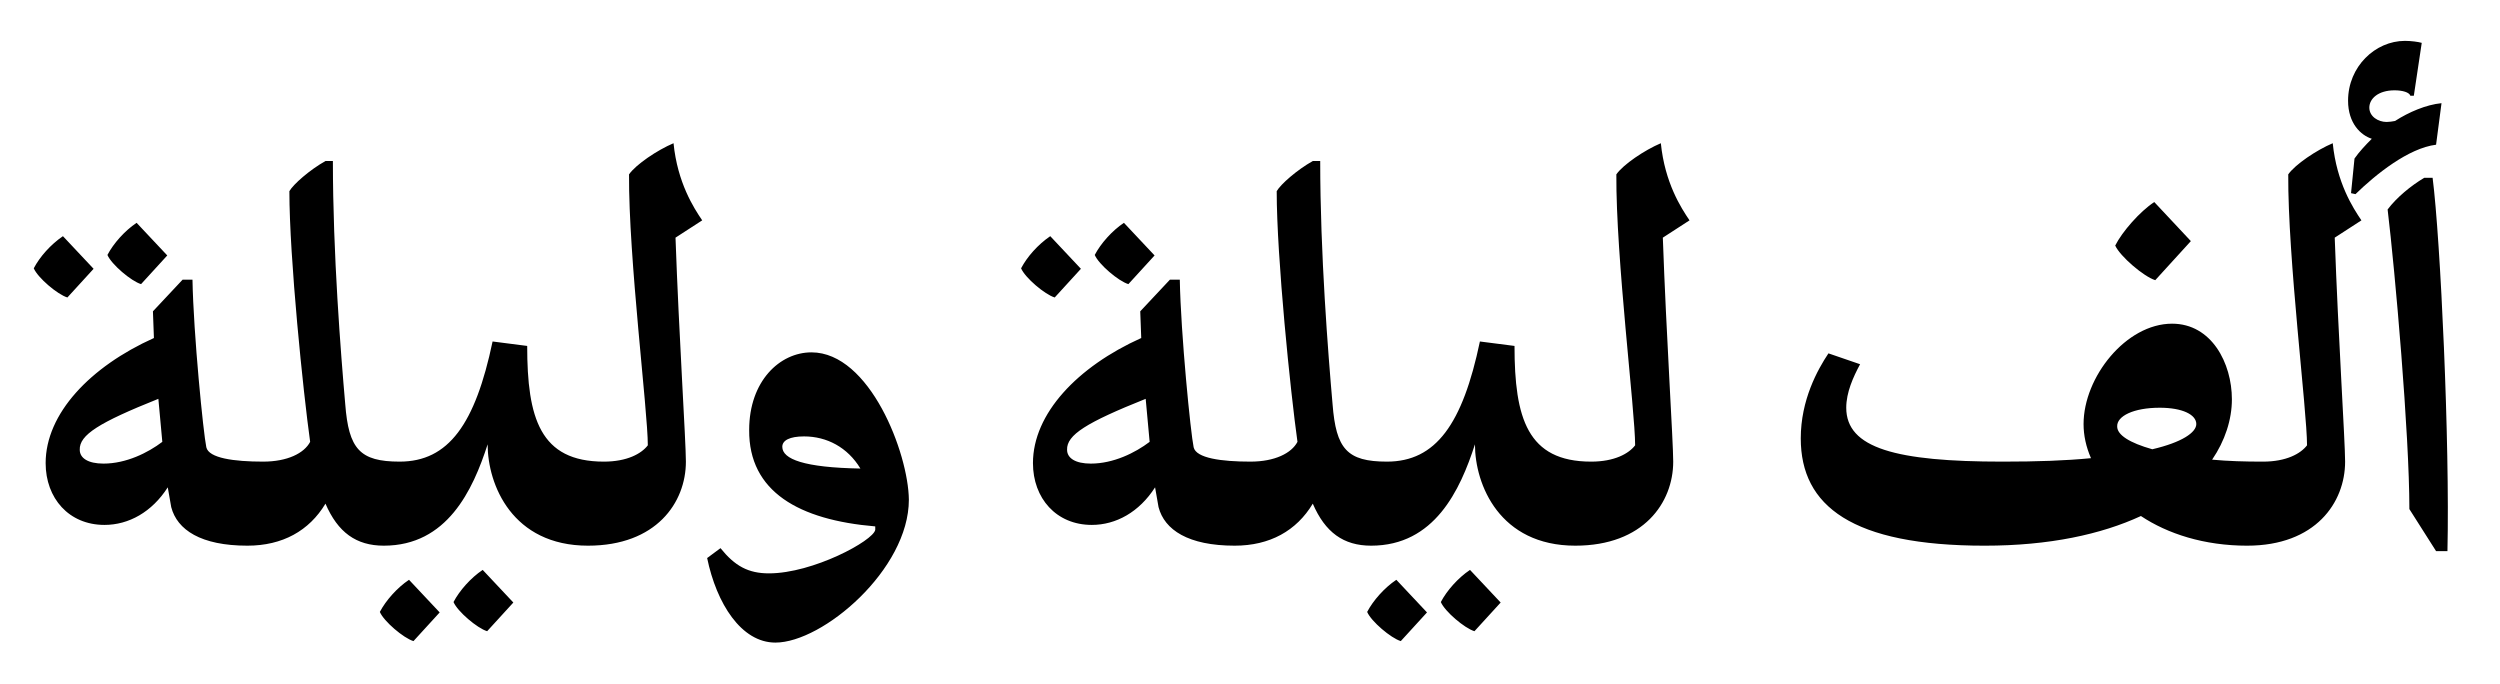 <?xml version="1.0" encoding="utf-8"?>
<!-- Generator: Adobe Illustrator 16.0.0, SVG Export Plug-In . SVG Version: 6.00 Build 0)  -->
<!DOCTYPE svg PUBLIC "-//W3C//DTD SVG 1.0//EN" "http://www.w3.org/TR/2001/REC-SVG-20010904/DTD/svg10.dtd">
<svg version="1.0" id="Layer_1" xmlns="http://www.w3.org/2000/svg" xmlns:xlink="http://www.w3.org/1999/xlink" viewBox="-1854.5 551.5 1280 350">
<g>
	<path d="M-1727.853,830.886l8.101-43.034c-14.936,0-27.846-1.772-29.111-7.341c-1.519-7.089-6.582-57.971-7.088-85.816h-5.062
		l-15.189,16.201l0.506,13.67c-32.655,14.683-55.438,38.731-55.438,64.046c0,17.973,11.897,31.643,30.124,31.643
		c12.404,0,24.302-6.582,32.402-19.239l1.772,10.126C-1763.799,822.786-1751.648,830.886-1727.853,830.886L-1727.853,830.886z
		 M-1782.278,696.973l13.417-14.682l-15.695-16.708c-6.075,4.051-11.898,10.632-14.936,16.455
		C-1797.467,686.848-1787.341,695.455-1782.278,696.973L-1782.278,696.973z M-1819.997,703.808l13.417-14.682l-15.695-16.708
		c-6.329,4.304-11.898,10.632-14.936,16.454C-1835.186,693.683-1825.06,702.29-1819.997,703.808L-1819.997,703.808z
		 M-1813.668,781.777c-0.253-7.595,9.873-13.923,40.25-26.074l2.025,22.023c-7.341,5.569-18.479,11.139-30.124,11.139
		C-1809.365,788.865-1813.668,786.08-1813.668,781.777L-1813.668,781.777z M-1727.855,830.886c17.973,0,31.643-7.594,39.997-21.517
		c6.329,14.682,15.695,21.517,29.871,21.517l8.101-43.034c-20.504,0-26.074-6.582-27.846-29.364
		c-2.278-26.074-6.329-76.956-6.329-124.547h-3.797c-8.101,4.557-16.455,11.897-18.479,15.441
		c0,34.175,7.088,103.029,10.632,128.344c-3.038,5.822-11.645,10.126-24.048,10.126
		C-1723.299,794.18-1727.855,818.482-1727.855,830.886L-1727.855,830.886z M-1553.444,830.886l8.101-43.034
		c-32.656,0-39.237-22.276-39.237-59.235l-17.72-2.278c-8.86,42.274-22.53,61.514-47.591,61.514
		c-4.303,10.632-8.101,32.149-8.101,43.034c32.402,0,45.566-28.352,53.16-51.895
		C-1604.832,799.75-1592.175,830.886-1553.444,830.886L-1553.444,830.886z M-1605.085,874.68l13.417-14.683l-15.695-16.707
		c-6.076,4.05-11.898,10.632-14.936,16.454C-1620.274,864.554-1610.148,873.162-1605.085,874.68L-1605.085,874.68z
		 M-1642.804,879.743l13.417-14.682l-15.695-16.708c-6.075,4.051-11.897,10.632-14.936,16.454
		C-1657.992,869.618-1647.866,878.224-1642.804,879.743L-1642.804,879.743z M-1553.447,830.886
		c34.934,0,50.123-22.023,50.123-43.034c0-10.379-3.544-64.552-5.316-114.674l13.67-8.86c-4.303-6.328-12.657-19.238-14.682-39.49
		c-8.354,3.544-19.239,10.885-22.783,15.948c-0.253,43.034,9.62,121.002,9.62,138.723c-3.291,4.303-10.632,8.354-22.53,8.354
		C-1548.637,794.18-1553.447,819.495-1553.447,830.886L-1553.447,830.886z M-1439.028,731.908
		c-16.201,0-31.896,14.682-31.896,39.743c-0.253,31.643,25.568,46.072,64.552,49.363v1.771
		c-1.013,5.569-31.896,22.276-54.426,22.276c-10.632,0-17.467-3.797-24.808-12.91l-6.835,5.063
		c4.81,23.289,17.467,43.287,34.934,43.287c24.302,0,68.349-37.465,68.349-73.158
		C-1389.413,783.548-1409.158,731.908-1439.028,731.908L-1439.028,731.908z M-1453.964,780.257c0-3.29,3.797-5.315,11.138-5.315
		c11.645,0,22.277,5.569,28.858,16.454C-1442.826,790.89-1453.964,786.586-1453.964,780.257L-1453.964,780.257z M-1222.345,830.886
		l8.101-43.034c-14.935,0-27.846-1.772-29.111-7.341c-1.519-7.089-6.582-57.971-7.088-85.816h-5.063l-15.188,16.201l0.506,13.67
		c-32.656,14.683-55.438,38.731-55.438,64.046c0,17.973,11.898,31.643,30.124,31.643c12.404,0,24.302-6.582,32.402-19.239
		l1.772,10.126C-1258.292,822.786-1246.141,830.886-1222.345,830.886L-1222.345,830.886z M-1276.771,696.973l13.417-14.682
		l-15.695-16.708c-6.075,4.051-11.897,10.632-14.935,16.455C-1291.959,686.848-1281.834,695.455-1276.771,696.973L-1276.771,696.973
		z M-1314.489,703.808l13.417-14.682l-15.695-16.708c-6.329,4.304-11.897,10.632-14.936,16.454
		C-1329.678,693.683-1319.552,702.29-1314.489,703.808L-1314.489,703.808z M-1308.161,781.777
		c-0.253-7.595,9.873-13.923,40.25-26.074l2.025,22.023c-7.341,5.569-18.479,11.139-30.124,11.139
		C-1303.857,788.865-1308.161,786.08-1308.161,781.777L-1308.161,781.777z M-1222.348,830.886c17.973,0,31.643-7.594,39.997-21.517
		c6.329,14.682,15.695,21.517,29.871,21.517l8.101-43.034c-20.505,0-26.074-6.582-27.846-29.364
		c-2.278-26.074-6.328-76.956-6.328-124.547h-3.797c-8.101,4.557-16.455,11.897-18.479,15.441
		c0,34.175,7.088,103.029,10.632,128.344c-3.038,5.822-11.645,10.126-24.049,10.126
		C-1217.791,794.18-1222.348,818.482-1222.348,830.886L-1222.348,830.886z M-1047.937,830.886l8.101-43.034
		c-32.655,0-39.237-22.276-39.237-59.235l-17.72-2.278c-8.86,42.274-22.53,61.514-47.591,61.514
		c-4.303,10.632-8.101,32.149-8.101,43.034c32.402,0,45.566-28.352,53.16-51.895
		C-1099.325,799.75-1086.667,830.886-1047.937,830.886L-1047.937,830.886z M-1099.578,874.68l13.417-14.683l-15.695-16.707
		c-6.076,4.05-11.898,10.632-14.936,16.454C-1114.767,864.554-1104.641,873.162-1099.578,874.68L-1099.578,874.68z
		 M-1137.296,879.743l13.417-14.682l-15.695-16.708c-6.076,4.051-11.898,10.632-14.936,16.454
		C-1152.485,869.618-1142.359,878.224-1137.296,879.743L-1137.296,879.743z M-1047.939,830.886
		c34.934,0,50.123-22.023,50.123-43.034c0-10.379-3.544-64.552-5.316-114.674l13.67-8.86c-4.304-6.328-12.657-19.238-14.683-39.49
		c-8.354,3.544-19.239,10.885-22.783,15.948c-0.253,43.034,9.619,121.002,9.619,138.723c-3.291,4.303-10.632,8.354-22.53,8.354
		C-1043.129,794.18-1047.939,819.495-1047.939,830.886L-1047.939,830.886z M-711.77,755.956c0-18.479-10.379-38.73-30.631-38.73
		c-23.542,0-45.312,27.34-45.312,51.388c0,5.822,1.266,11.645,3.797,17.467c-12.91,1.267-27.592,1.772-45.312,1.772
		c-54.425,0-79.993-6.835-79.993-27.593c0-7.848,3.544-15.694,7.088-22.276l-16.201-5.569c-5.569,8.354-14.176,23.796-14.176,43.541
		c0,34.681,26.327,54.932,94.169,54.932c33.162,0,59.742-5.822,79.994-15.188c13.67,9.113,32.402,15.188,54.426,15.188l8.101-43.034
		c-9.366,0-17.974-0.253-26.074-1.013C-715.313,777.22-711.77,766.334-711.77,755.956L-711.77,755.956z M-751.007,694.949
		l18.227-19.999l-18.733-19.998c-7.341,4.81-16.454,15.188-19.998,22.276C-768.98,682.797-756.829,693.176-751.007,694.949
		L-751.007,694.949z M-770.499,769.878c-0.253-5.315,8.354-9.619,21.771-9.619c11.645,0,18.732,3.544,18.732,8.354
		c0,4.304-7.341,9.366-22.529,12.91C-764.17,778.233-770.499,774.182-770.499,769.878L-770.499,769.878z M-703.928,830.886
		c34.934,0,50.123-22.023,50.123-43.034c0-10.379-3.545-64.552-5.316-114.674l13.67-8.86c-4.304-6.328-12.657-19.238-14.683-39.49
		c-8.354,3.544-19.239,10.885-22.783,15.948c-0.253,43.034,9.62,121.002,9.62,138.723c-3.291,4.303-10.633,8.354-22.53,8.354
		C-699.118,794.18-703.928,819.495-703.928,830.886L-703.928,830.886z M-620.899,812.154l13.67,21.518h5.822
		c1.266-55.186-3.544-159.48-7.594-191.124h-4.304c-6.835,4.051-14.176,10.126-18.732,16.201
		C-628.24,690.392-620.899,773.422-620.899,812.154L-620.899,812.154z M-648.998,632.675l-1.771,17.72l2.277,0.507
		c10.379-10.126,27.087-23.543,41.263-25.314l2.785-21.265c-7.848,0.76-16.708,4.557-23.796,9.113
		c-1.266,0.253-3.037,0.507-4.304,0.507c-4.303,0-8.859-2.785-8.859-7.342s4.557-8.859,12.91-8.859c4.05,0,7.594,1.013,8.101,2.784
		h1.771l4.051-27.086c-1.772-0.507-5.316-1.013-8.607-1.013c-15.188,0-29.111,13.163-29.111,30.63
		c0,11.645,6.582,17.721,12.151,19.492C-643.429,625.84-646.72,629.384-648.998,632.675L-648.998,632.675z"/>
</g>
</svg>
